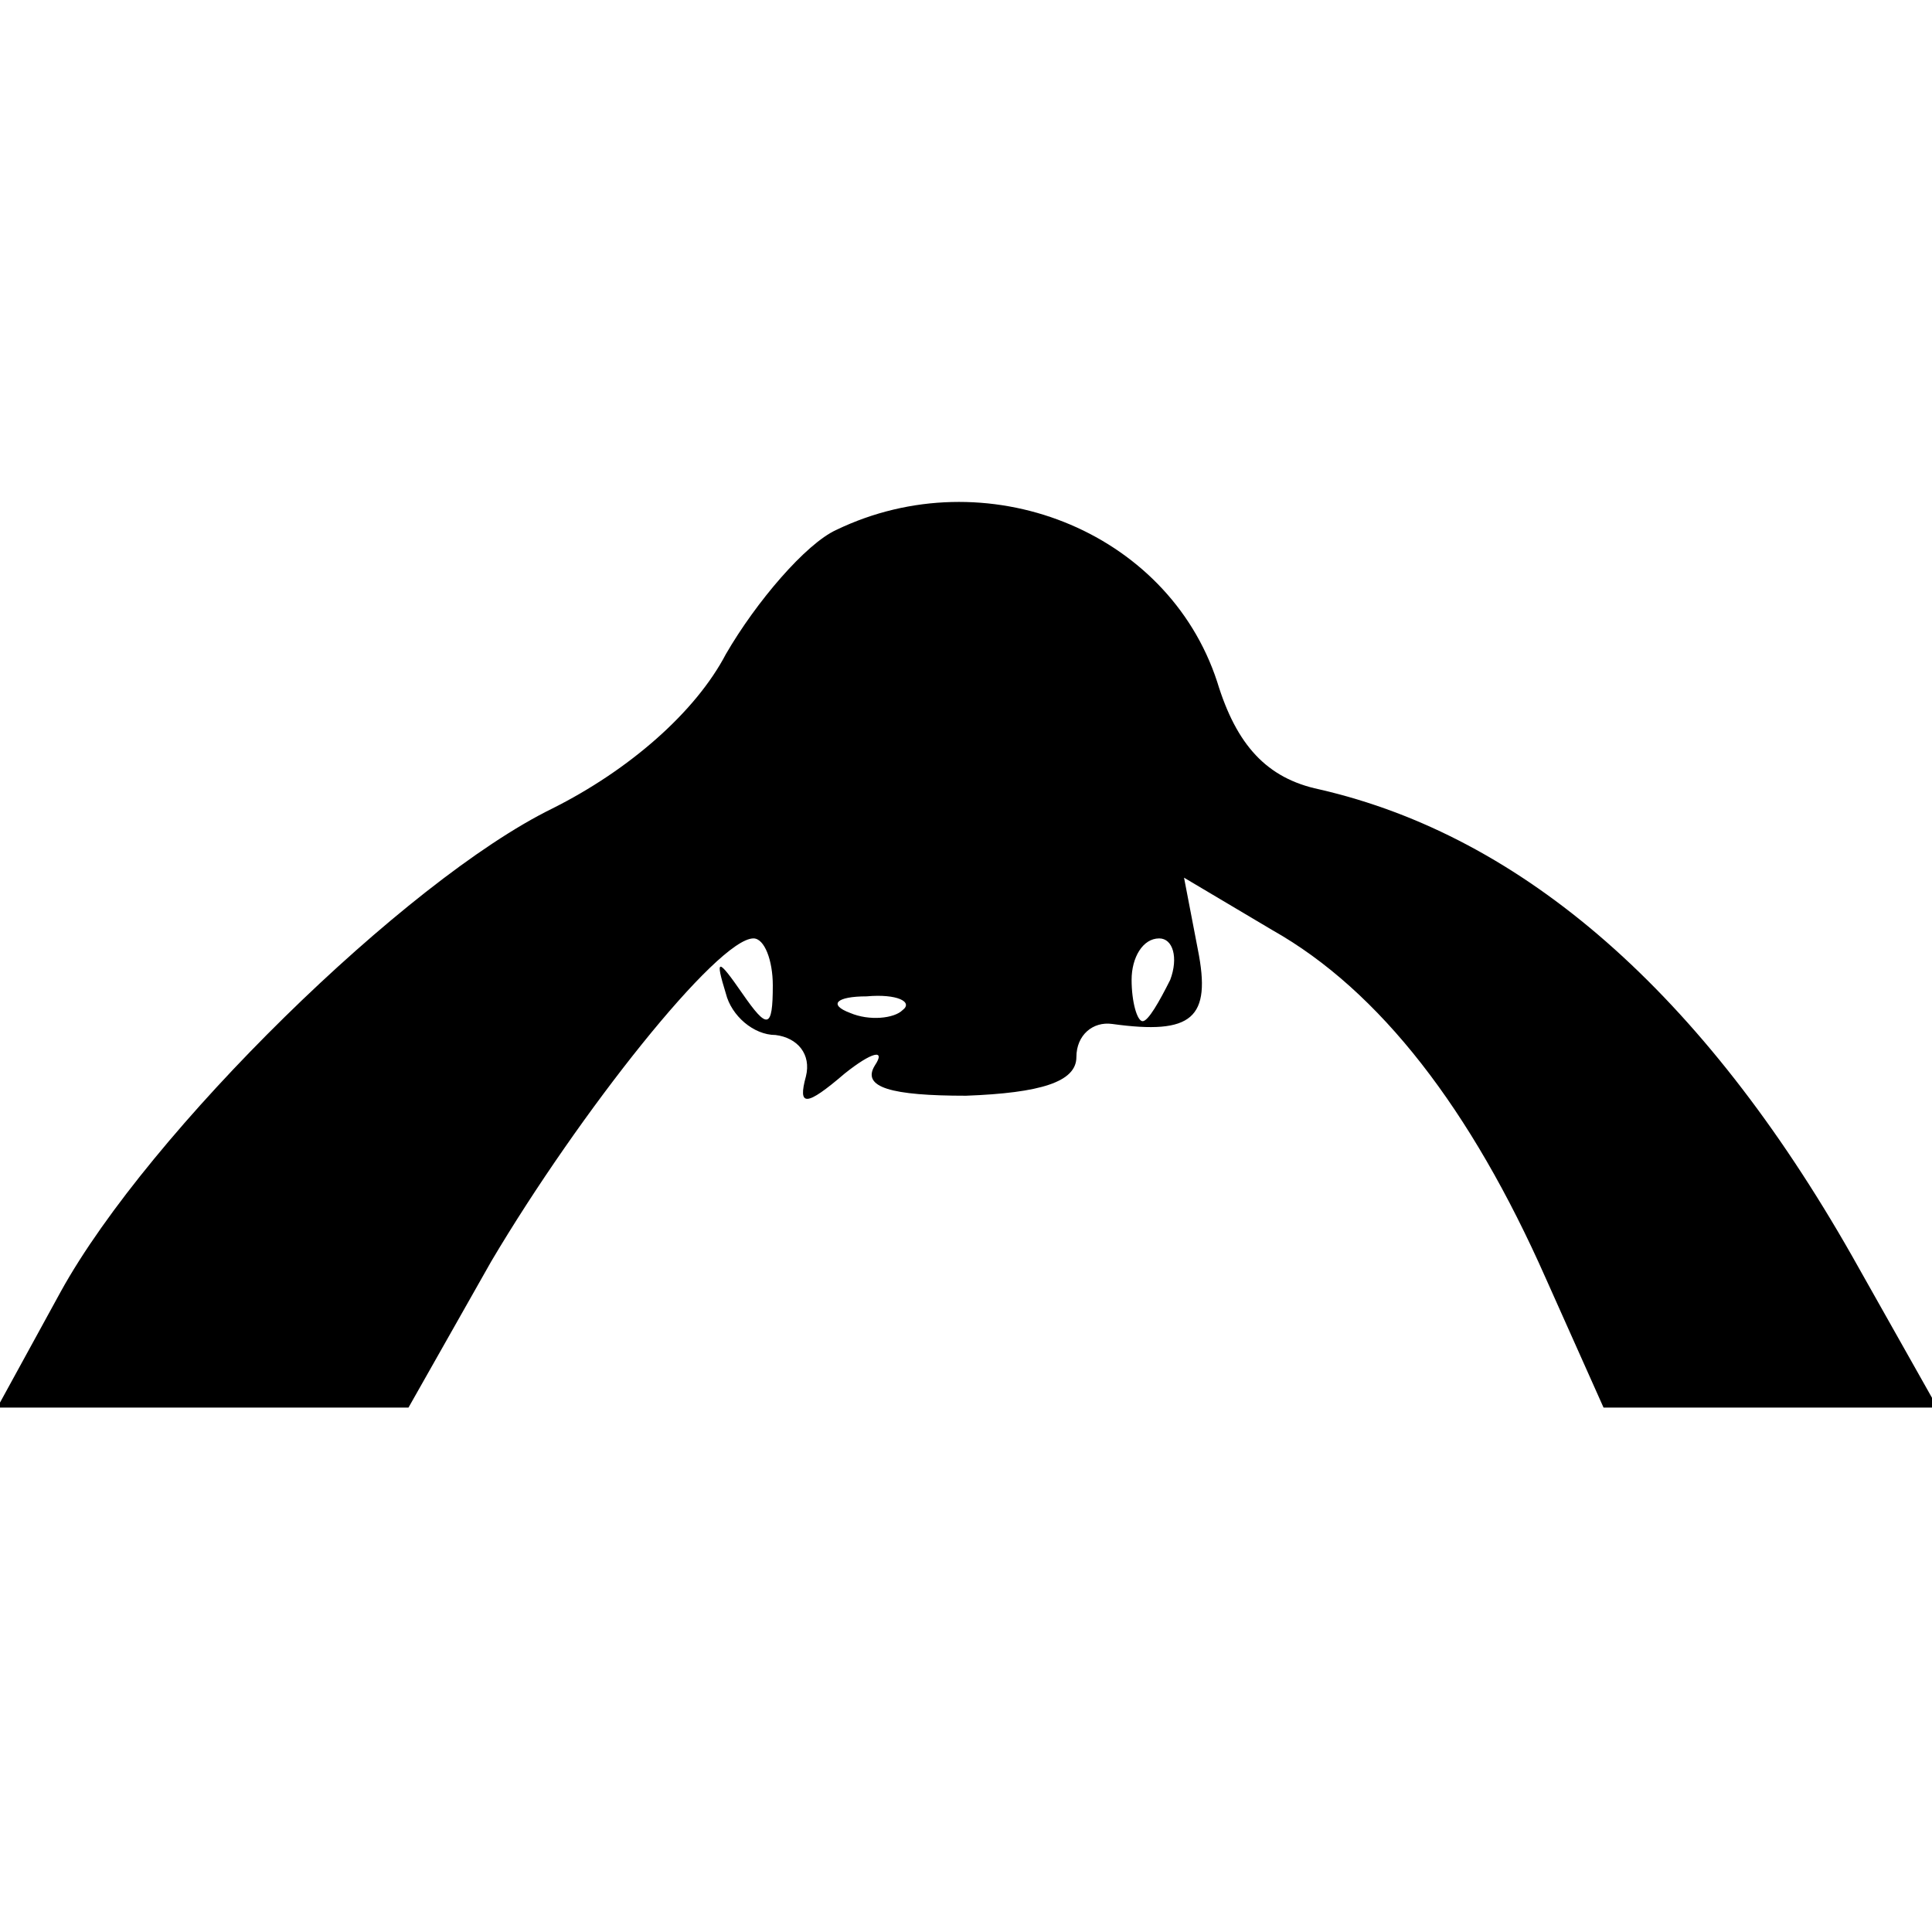 <?xml version="1.0" standalone="no"?>
<!DOCTYPE svg PUBLIC "-//W3C//DTD SVG 20010904//EN"
 "http://www.w3.org/TR/2001/REC-SVG-20010904/DTD/svg10.dtd">
<svg version="1.0" xmlns="http://www.w3.org/2000/svg"
 width="70pt" height="70pt" viewBox="0 0 70 70"
 preserveAspectRatio="xMidYMid meet">
<g transform="translate(0,70) scale(0.1,-0.1)"
fill="#000000" stroke="none">
<path d="M303 508 c-11 -5 -29 -26 -40 -45 -11 -21 -35 -42 -63 -56 -53 -26
-146 -117 -178 -175 l-23 -42 74 0 75 0 30 53 c32 54 82 117 95 117 4 0 7 -8
7 -17 0 -16 -2 -16 -11 -3 -9 13 -10 13 -6 0 2 -8 10 -15 18 -15 8 -1 13 -7
11 -15 -3 -11 0 -11 14 1 10 8 15 9 11 3 -5 -8 6 -11 33 -11 27 1 40 5 40 14
0 8 6 13 13 12 29 -4 36 2 31 27 l-5 26 32 -19 c39 -22 72 -65 99 -126 l21
-47 60 0 61 0 -31 55 c-54 95 -119 152 -193 169 -19 4 -30 16 -37 39 -18 55
-84 81 -138 55z m121 -163 c-4 -8 -8 -15 -10 -15 -2 0 -4 7 -4 15 0 8 4 15 10
15 5 0 7 -7 4 -15z m-97 -11 c-3 -3 -12 -4 -19 -1 -8 3 -5 6 6 6 11 1 17 -2
13 -5z"/>
</g>
</svg>
